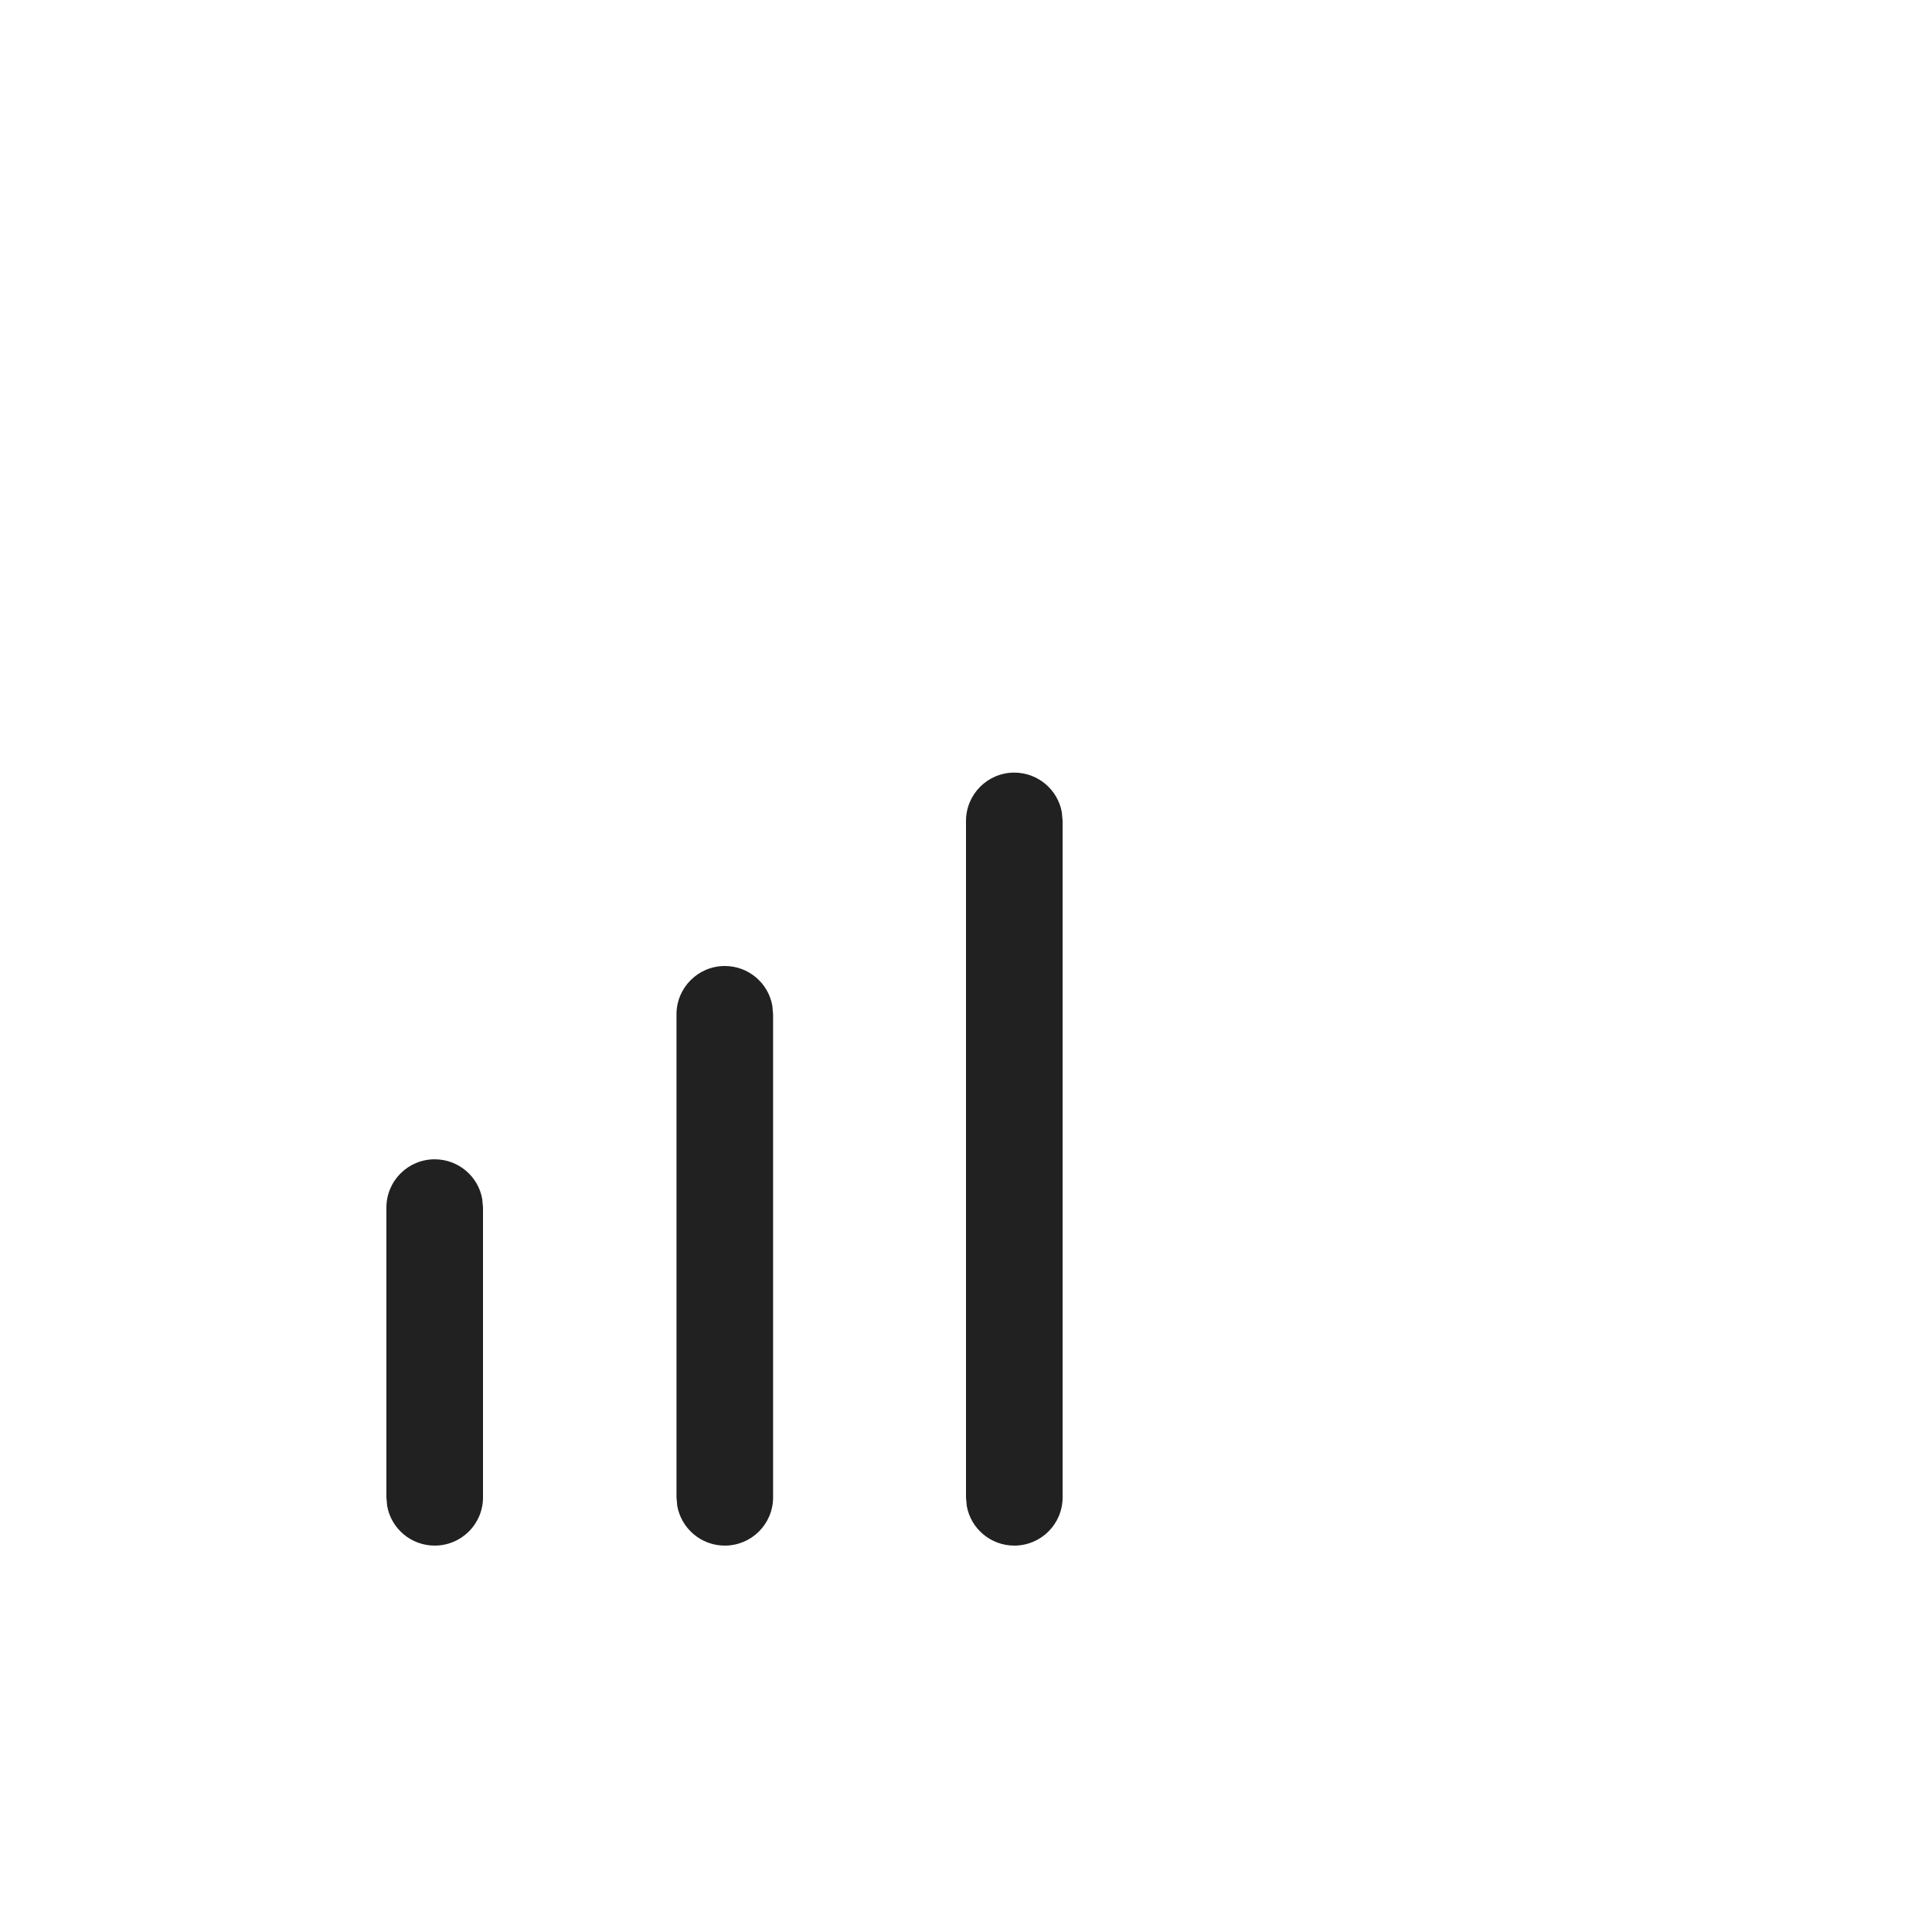 <svg width="20" height="20" viewBox="0 0 20 20" fill="none" xmlns="http://www.w3.org/2000/svg">
<path d="M7.503 10C7.749 10 7.953 10.177 7.995 10.41L8.003 10.5V15.501C8.003 15.777 7.779 16 7.503 16C7.258 16 7.054 15.824 7.011 15.59L7.003 15.501V10.5C7.003 10.224 7.227 10 7.503 10ZM4.5 12.001C4.745 12.001 4.95 12.177 4.992 12.411L5 12.501V15.501C5 15.777 4.776 16 4.5 16C4.255 16 4.05 15.824 4.008 15.59L4 15.501V12.501C4 12.224 4.224 12.001 4.5 12.001ZM10.5 7.998C10.745 7.998 10.95 8.175 10.992 8.408L11 8.498V15.501C11 15.777 10.776 16 10.5 16C10.255 16 10.05 15.824 10.008 15.59L10 15.501V8.498C10 8.222 10.224 7.998 10.5 7.998Z" fill="#212121"/>
</svg>
